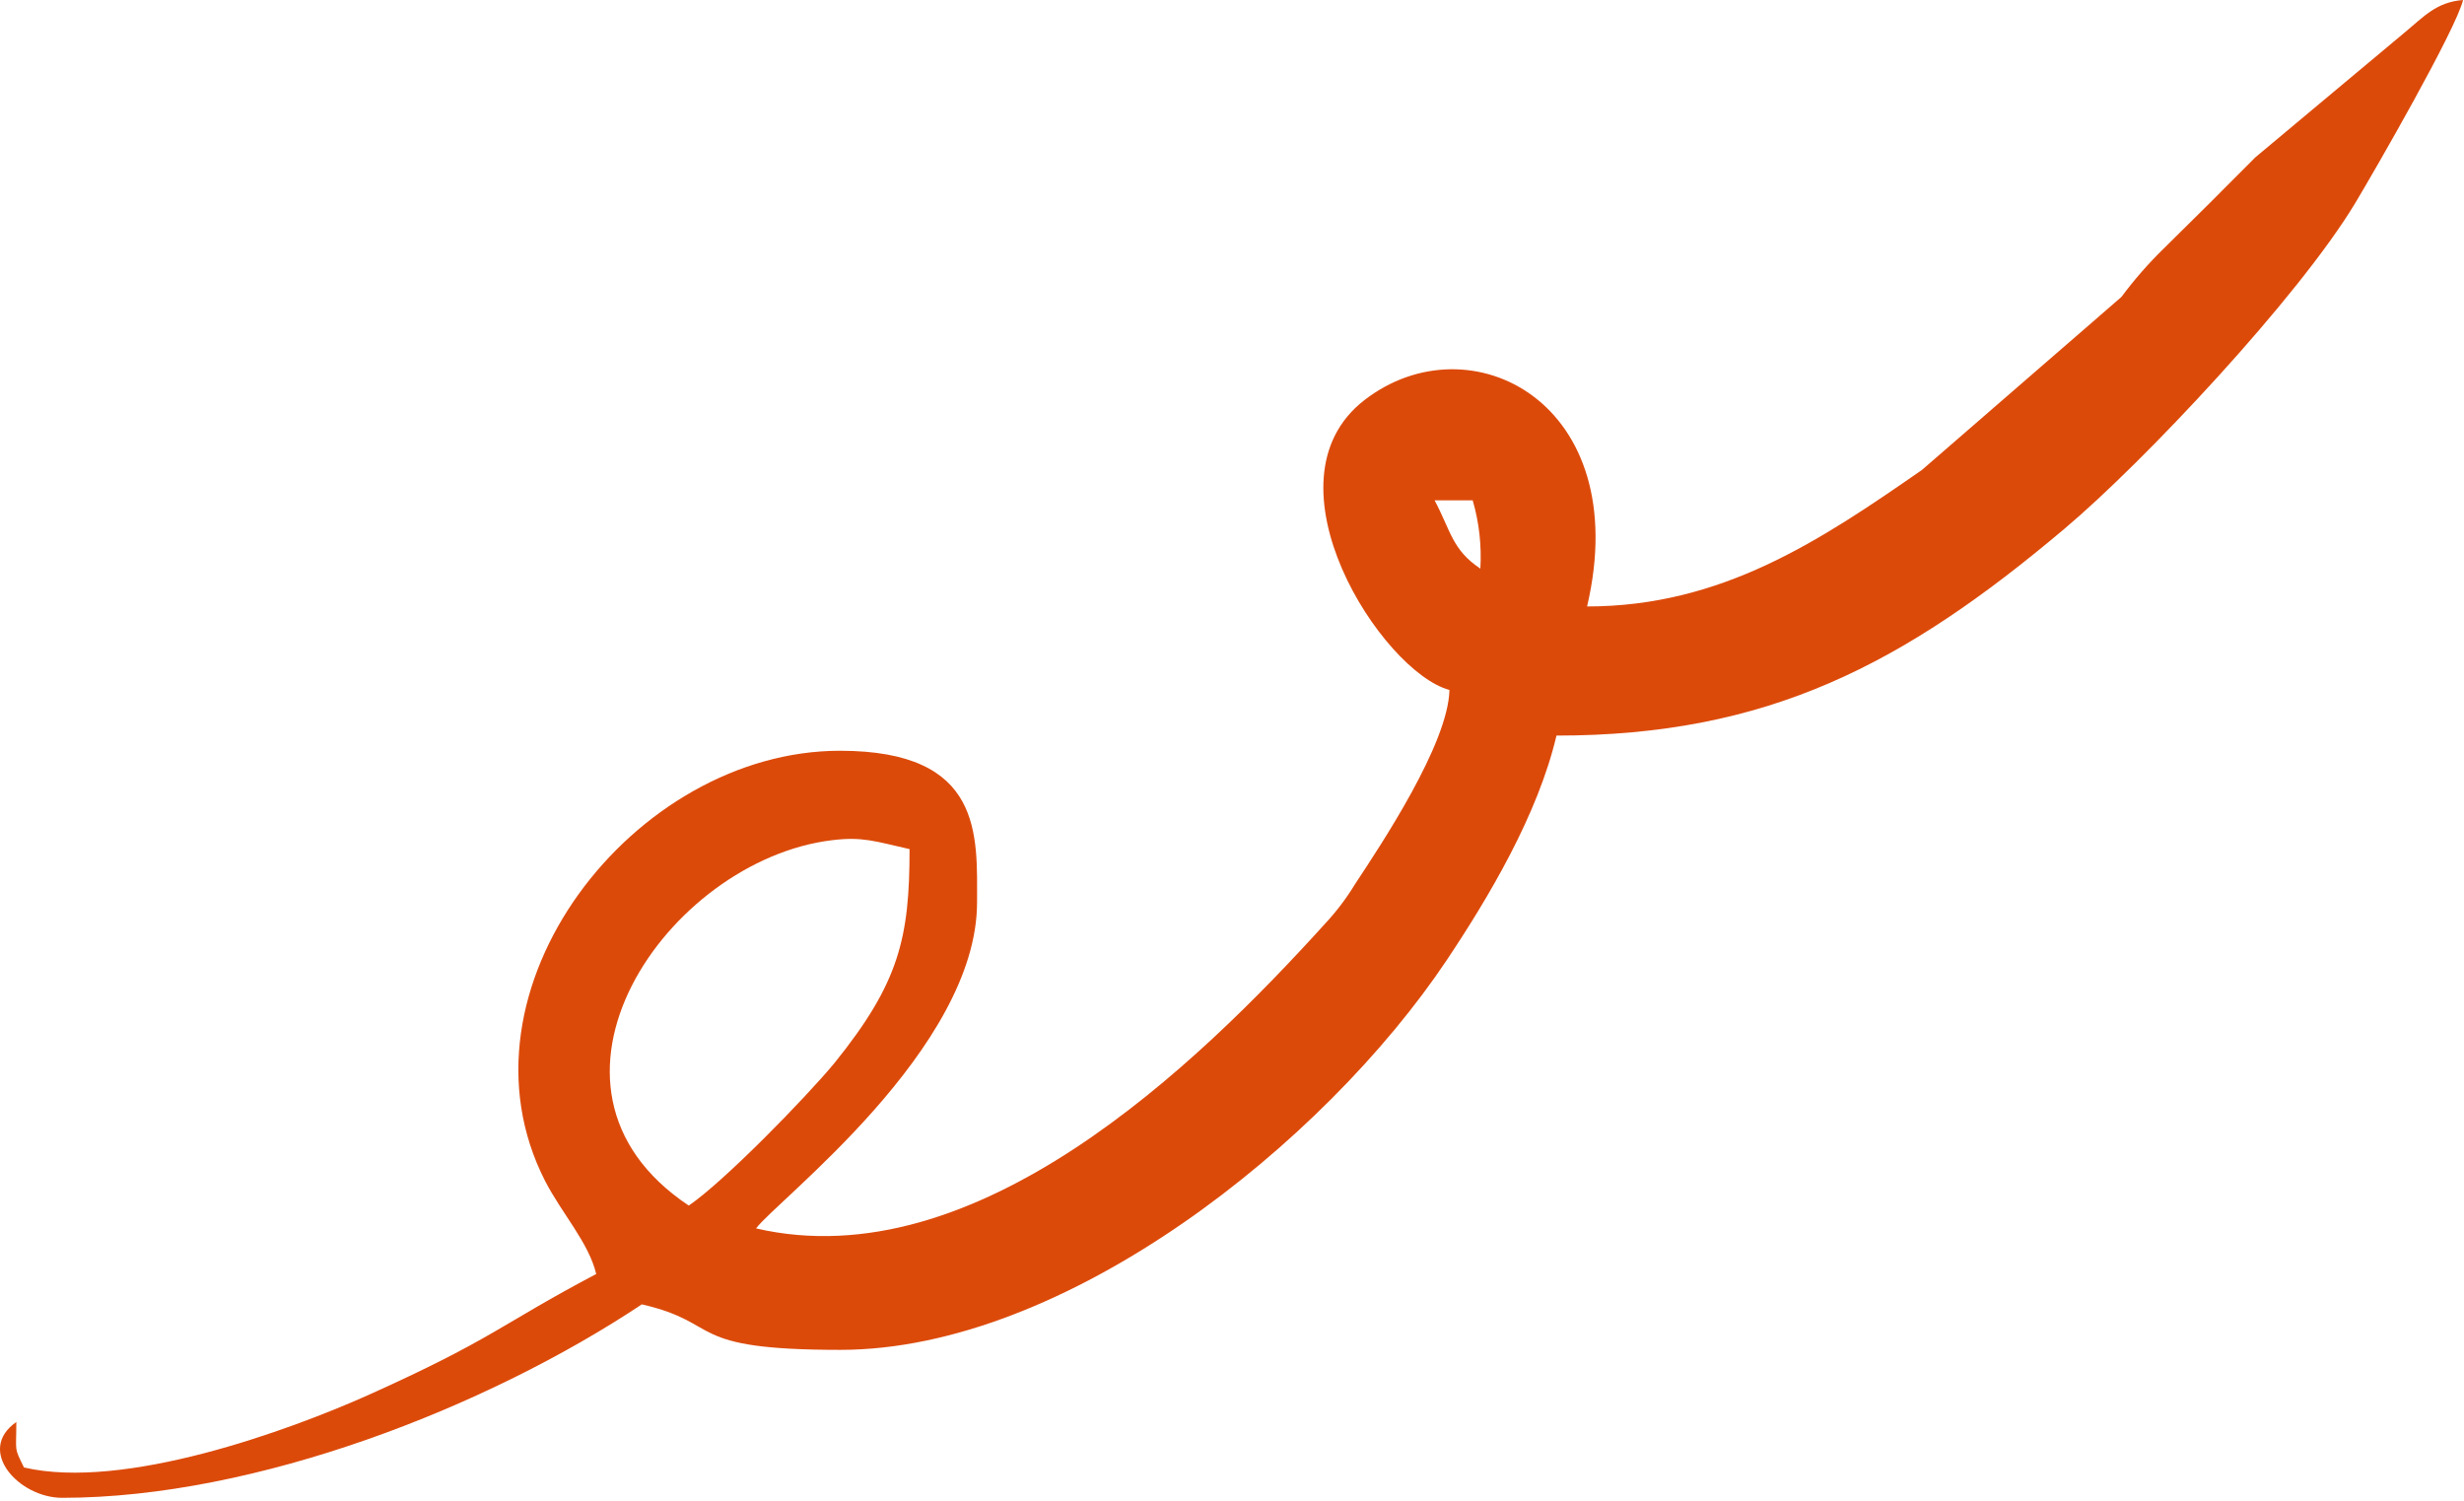 <?xml version="1.0" encoding="UTF-8"?> <svg xmlns="http://www.w3.org/2000/svg" width="64" height="39" viewBox="0 0 64 39" fill="none"> <path fill-rule="evenodd" clip-rule="evenodd" d="M41.223 15.753C42.464 10.452 38.175 8.276 35.439 10.393C32.704 12.51 35.889 17.45 37.648 17.922C37.615 19.324 35.881 21.927 35.196 22.965C34.976 23.328 34.719 23.667 34.431 23.978C31.069 27.692 25.345 33.23 19.638 31.908C20.165 31.19 25.378 27.243 25.378 23.44C25.378 21.706 25.551 19.501 21.818 19.501C16.461 19.501 11.624 25.712 14.156 30.671C14.595 31.525 15.294 32.28 15.486 33.093C13.008 34.397 12.835 34.768 9.547 36.245C7.5 37.158 3.226 38.722 0.623 38.118C0.358 37.574 0.424 37.75 0.424 36.937C-0.636 37.673 0.491 38.906 1.614 38.906C6.672 38.906 12.684 36.535 16.671 33.881C18.81 34.374 17.735 35.063 21.825 35.063C27.682 35.063 34.398 29.695 37.578 24.939C38.657 23.323 39.942 21.172 40.428 19.107C45.913 19.107 49.44 17.266 53.626 13.732C55.691 11.994 59.701 7.72 61.17 5.283C61.696 4.407 63.798 0.755 63.975 0C63.279 0.055 62.959 0.431 62.455 0.847L58.581 4.086C57.746 4.926 57.054 5.618 56.207 6.45C55.805 6.841 55.436 7.263 55.102 7.713L49.919 12.208C47.268 14.049 44.724 15.753 41.216 15.753H41.223ZM37.262 12.996H38.252C38.419 13.572 38.486 14.172 38.451 14.77C37.715 14.281 37.681 13.78 37.262 12.996ZM17.89 31.315C13.251 28.223 17.345 22.336 21.615 21.824C22.392 21.728 22.72 21.85 23.625 22.056C23.625 24.368 23.353 25.528 21.681 27.604C20.927 28.517 18.795 30.7 17.89 31.315Z" fill="#DC4A0A"></path> </svg> 
